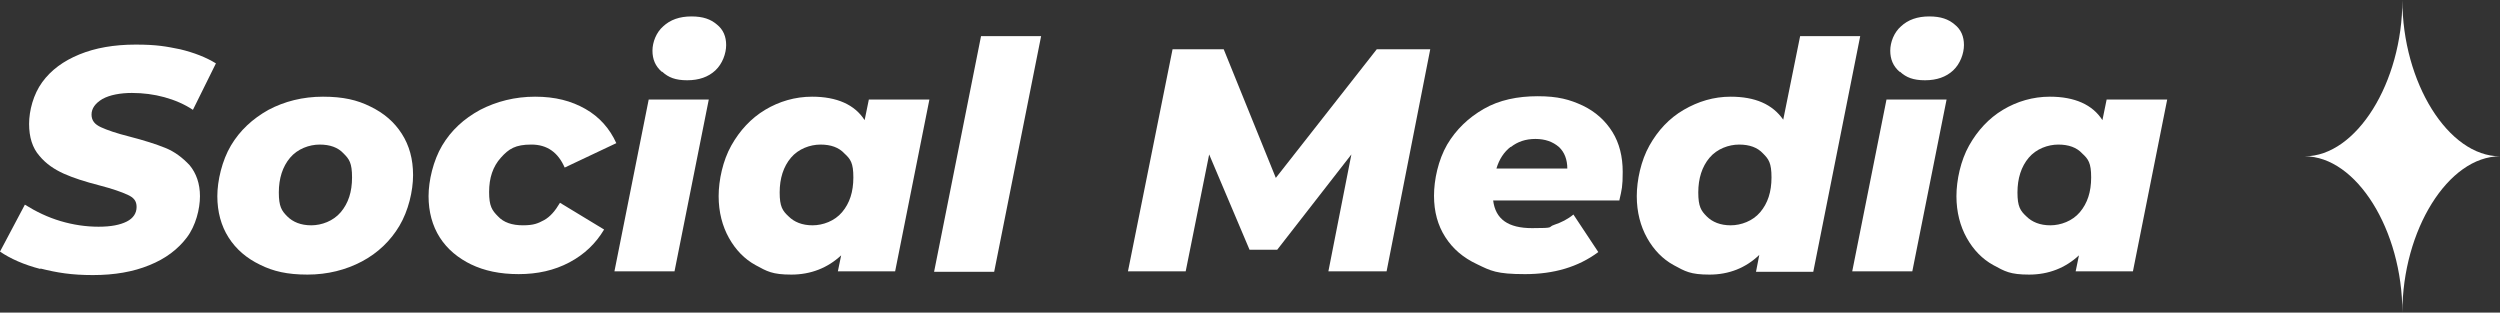 <?xml version="1.0" encoding="UTF-8"?>
<svg id="b" xmlns="http://www.w3.org/2000/svg" version="1.1" viewBox="0 0 532.6 66.6">
  <rect x="0" y="0" width="532.6" height="66.6" fill="#333333" stroke="none"/>
  <!-- Generator: Adobe Illustrator 29.0.0, SVG Export Plug-In . SVG Version: 2.1.0 Build 186)  -->
  <defs>
    <style>
      .st0 {
        fill: #fff;
      }
    </style>
  </defs>
  <g id="c">
    <g>
      <g>
        <path class="st0" d="M8.6,57.3c-3.5-.9-6.4-2.2-8.6-3.7l5.3-10c2.4,1.5,4.9,2.7,7.6,3.5,2.7.8,5.4,1.2,8.1,1.2s4.6-.4,6-1.1c1.4-.7,2.1-1.8,2.1-3.1s-.6-2-1.9-2.6c-1.3-.6-3.3-1.3-6-2-3.1-.8-5.6-1.6-7.6-2.5s-3.8-2.1-5.2-3.8c-1.5-1.7-2.2-4-2.2-6.8s.9-6.3,2.8-8.9,4.5-4.5,7.9-5.9c3.4-1.4,7.4-2.1,12-2.1s6.5.4,9.5,1c2.9.7,5.5,1.7,7.6,3l-4.9,9.9c-1.8-1.2-3.9-2.1-6.1-2.7-2.2-.6-4.5-.9-6.9-.9s-4.7.4-6.3,1.3c-1.5.9-2.3,2-2.3,3.3s.7,2.1,2,2.7c1.3.6,3.3,1.3,6.1,2,3.1.8,5.6,1.6,7.6,2.4,2,.8,3.7,2.1,5.2,3.7,1.4,1.7,2.2,3.9,2.2,6.6s-.9,6.3-2.8,8.8c-1.9,2.5-4.5,4.5-8,5.9-3.4,1.4-7.4,2.1-12,2.1s-7.6-.5-11.2-1.4h0Z"/>
        <path class="st0" d="M55.4,56.4c-2.9-1.4-5.1-3.3-6.7-5.8-1.6-2.5-2.4-5.5-2.4-8.8s1-7.6,2.9-10.8c1.9-3.2,4.6-5.7,8-7.6,3.4-1.8,7.3-2.8,11.6-2.8s7.3.7,10.1,2.1c2.9,1.4,5.1,3.3,6.7,5.8,1.6,2.5,2.4,5.4,2.4,8.8s-1,7.6-2.9,10.8c-1.9,3.2-4.6,5.8-8,7.6-3.4,1.8-7.3,2.8-11.6,2.8s-7.3-.7-10.1-2.1ZM72.6,45.2c1.6-1.9,2.4-4.3,2.4-7.4s-.6-3.9-1.8-5.1c-1.2-1.3-2.9-1.9-5.1-1.9s-4.7.9-6.3,2.8c-1.6,1.9-2.4,4.4-2.4,7.4s.6,3.9,1.8,5.1,2.9,1.9,5.1,1.9,4.7-.9,6.3-2.8Z"/>
        <path class="st0" d="M100.5,56.4c-2.9-1.4-5.2-3.3-6.8-5.8-1.6-2.5-2.4-5.5-2.4-8.8s1-7.6,2.9-10.8c1.9-3.2,4.6-5.7,8.1-7.6,3.5-1.8,7.4-2.8,11.7-2.8s7.7.9,10.7,2.6c3,1.7,5.2,4.2,6.6,7.3l-11,5.2c-1.4-3.2-3.7-4.9-7.1-4.9s-4.8.9-6.5,2.8c-1.7,1.9-2.5,4.3-2.5,7.3s.6,3.9,1.9,5.2c1.2,1.3,3,1.9,5.3,1.9s3.2-.4,4.5-1.1,2.4-2,3.4-3.7l9.4,5.7c-1.8,3-4.2,5.3-7.4,7-3.2,1.7-6.8,2.5-10.8,2.5s-7.3-.7-10.2-2.1h0Z"/>
        <path class="st0" d="M138.2,21.2h12.8l-7.3,36.6h-12.8l7.3-36.6h0ZM141,15.3c-1.4-1.2-2-2.7-2-4.5s.8-3.9,2.3-5.2c1.5-1.4,3.5-2.1,6-2.1s4.1.6,5.4,1.7c1.4,1.1,2,2.6,2,4.4s-.8,4-2.3,5.4c-1.5,1.4-3.5,2.1-6,2.1s-4-.6-5.3-1.8h0Z"/>
        <path class="st0" d="M198,21.2l-7.3,36.6h-12.2l.7-3.4c-2.9,2.7-6.5,4.1-10.6,4.1s-5.2-.7-7.6-2c-2.4-1.3-4.3-3.3-5.7-5.8-1.4-2.5-2.2-5.5-2.2-8.9s.9-7.6,2.7-10.8c1.8-3.2,4.2-5.8,7.2-7.6,3-1.8,6.4-2.8,10-2.8,5.3,0,9.1,1.7,11.2,5l.9-4.4h12.8,0ZM179.4,45.2c1.6-1.9,2.4-4.3,2.4-7.4s-.6-3.9-1.9-5.1c-1.2-1.3-2.9-1.9-5.1-1.9s-4.7.9-6.3,2.8c-1.6,1.9-2.4,4.4-2.4,7.4s.6,3.9,1.9,5.1c1.2,1.2,2.9,1.9,5.1,1.9s4.7-.9,6.3-2.8Z"/>
        <path class="st0" d="M209,7.7h12.8l-10,50.2h-12.8s10-50.2,10-50.2Z"/>
        <path class="st0" d="M304.7,10.5l-9.3,47.3h-12.4l4.9-24.9-15.8,20.3h-5.9l-8.6-20.3-5,24.9h-12.3l9.5-47.3h10.9l11.1,27.4,21.5-27.4h11.4Z"/>
        <path class="st0" d="M345,42.7h-26.9c.5,4,3.2,5.9,8.3,5.9s3.2-.2,4.7-.7c1.5-.5,2.9-1.2,4.1-2.2l5.3,8c-4.3,3.2-9.5,4.7-15.6,4.7s-7.3-.7-10.2-2.1c-3-1.4-5.2-3.3-6.8-5.8-1.6-2.5-2.4-5.4-2.4-8.8s.9-7.6,2.8-10.9c1.9-3.2,4.5-5.7,7.8-7.6s7.2-2.7,11.5-2.7,6.8.7,9.6,2c2.7,1.3,4.8,3.2,6.3,5.6,1.5,2.4,2.2,5.3,2.2,8.5s-.2,3.8-.7,6h0ZM321.8,31.3c-1.4,1.1-2.4,2.6-3,4.6h15.1c0-1.9-.6-3.5-1.8-4.6-1.3-1.1-2.9-1.7-5-1.7s-3.8.6-5.2,1.7h0Z"/>
        <path class="st0" d="M396.3,7.7l-10,50.2h-12.2l.7-3.6c-2.9,2.8-6.5,4.2-10.6,4.2s-5.2-.7-7.6-2c-2.4-1.3-4.3-3.3-5.7-5.8-1.4-2.5-2.2-5.5-2.2-8.9s.9-7.6,2.7-10.8c1.8-3.2,4.2-5.8,7.3-7.6,3.1-1.8,6.4-2.8,10-2.8,5.2,0,8.9,1.6,11.2,4.9l3.6-17.8h12.8,0ZM375,45.2c1.6-1.9,2.4-4.3,2.4-7.4s-.6-3.9-1.8-5.1c-1.2-1.3-2.9-1.9-5.1-1.9s-4.7.9-6.3,2.8c-1.6,1.9-2.4,4.4-2.4,7.4s.6,3.9,1.8,5.1,2.9,1.9,5.1,1.9,4.7-.9,6.3-2.8Z"/>
        <path class="st0" d="M401.9,21.2h12.8l-7.3,36.6h-12.8l7.3-36.6ZM404.7,15.3c-1.4-1.2-2-2.7-2-4.5s.8-3.9,2.3-5.2c1.5-1.4,3.5-2.1,6-2.1s4.1.6,5.4,1.7c1.4,1.1,2,2.6,2,4.4s-.8,4-2.3,5.4c-1.5,1.4-3.5,2.1-6,2.1s-4-.6-5.3-1.8h0Z"/>
        <path class="st0" d="M461.7,21.2l-7.3,36.6h-12.2l.7-3.4c-2.9,2.7-6.5,4.1-10.6,4.1s-5.2-.7-7.6-2c-2.4-1.3-4.3-3.3-5.7-5.8-1.4-2.5-2.2-5.5-2.2-8.9s.9-7.6,2.7-10.8c1.8-3.2,4.2-5.8,7.2-7.6,3-1.8,6.4-2.8,10-2.8,5.3,0,9.1,1.7,11.2,5l.9-4.4h12.8,0ZM443.1,45.2c1.6-1.9,2.4-4.3,2.4-7.4s-.6-3.9-1.9-5.1c-1.2-1.3-2.9-1.9-5.1-1.9s-4.7.9-6.3,2.8c-1.6,1.9-2.4,4.4-2.4,7.4s.6,3.9,1.9,5.1c1.2,1.2,2.9,1.9,5.1,1.9s4.7-.9,6.3-2.8Z"/>
      </g>
      <path class="st0" d="M511.8,66.6c0-17.6-9.8-33.3-20.8-33.3,11,0,20.8-15.7,20.8-33.3,0,17.6,9.8,33.3,20.8,33.3-11,0-20.8,15.7-20.8,33.3h0Z"/>
    </g>
  </g>
</svg>